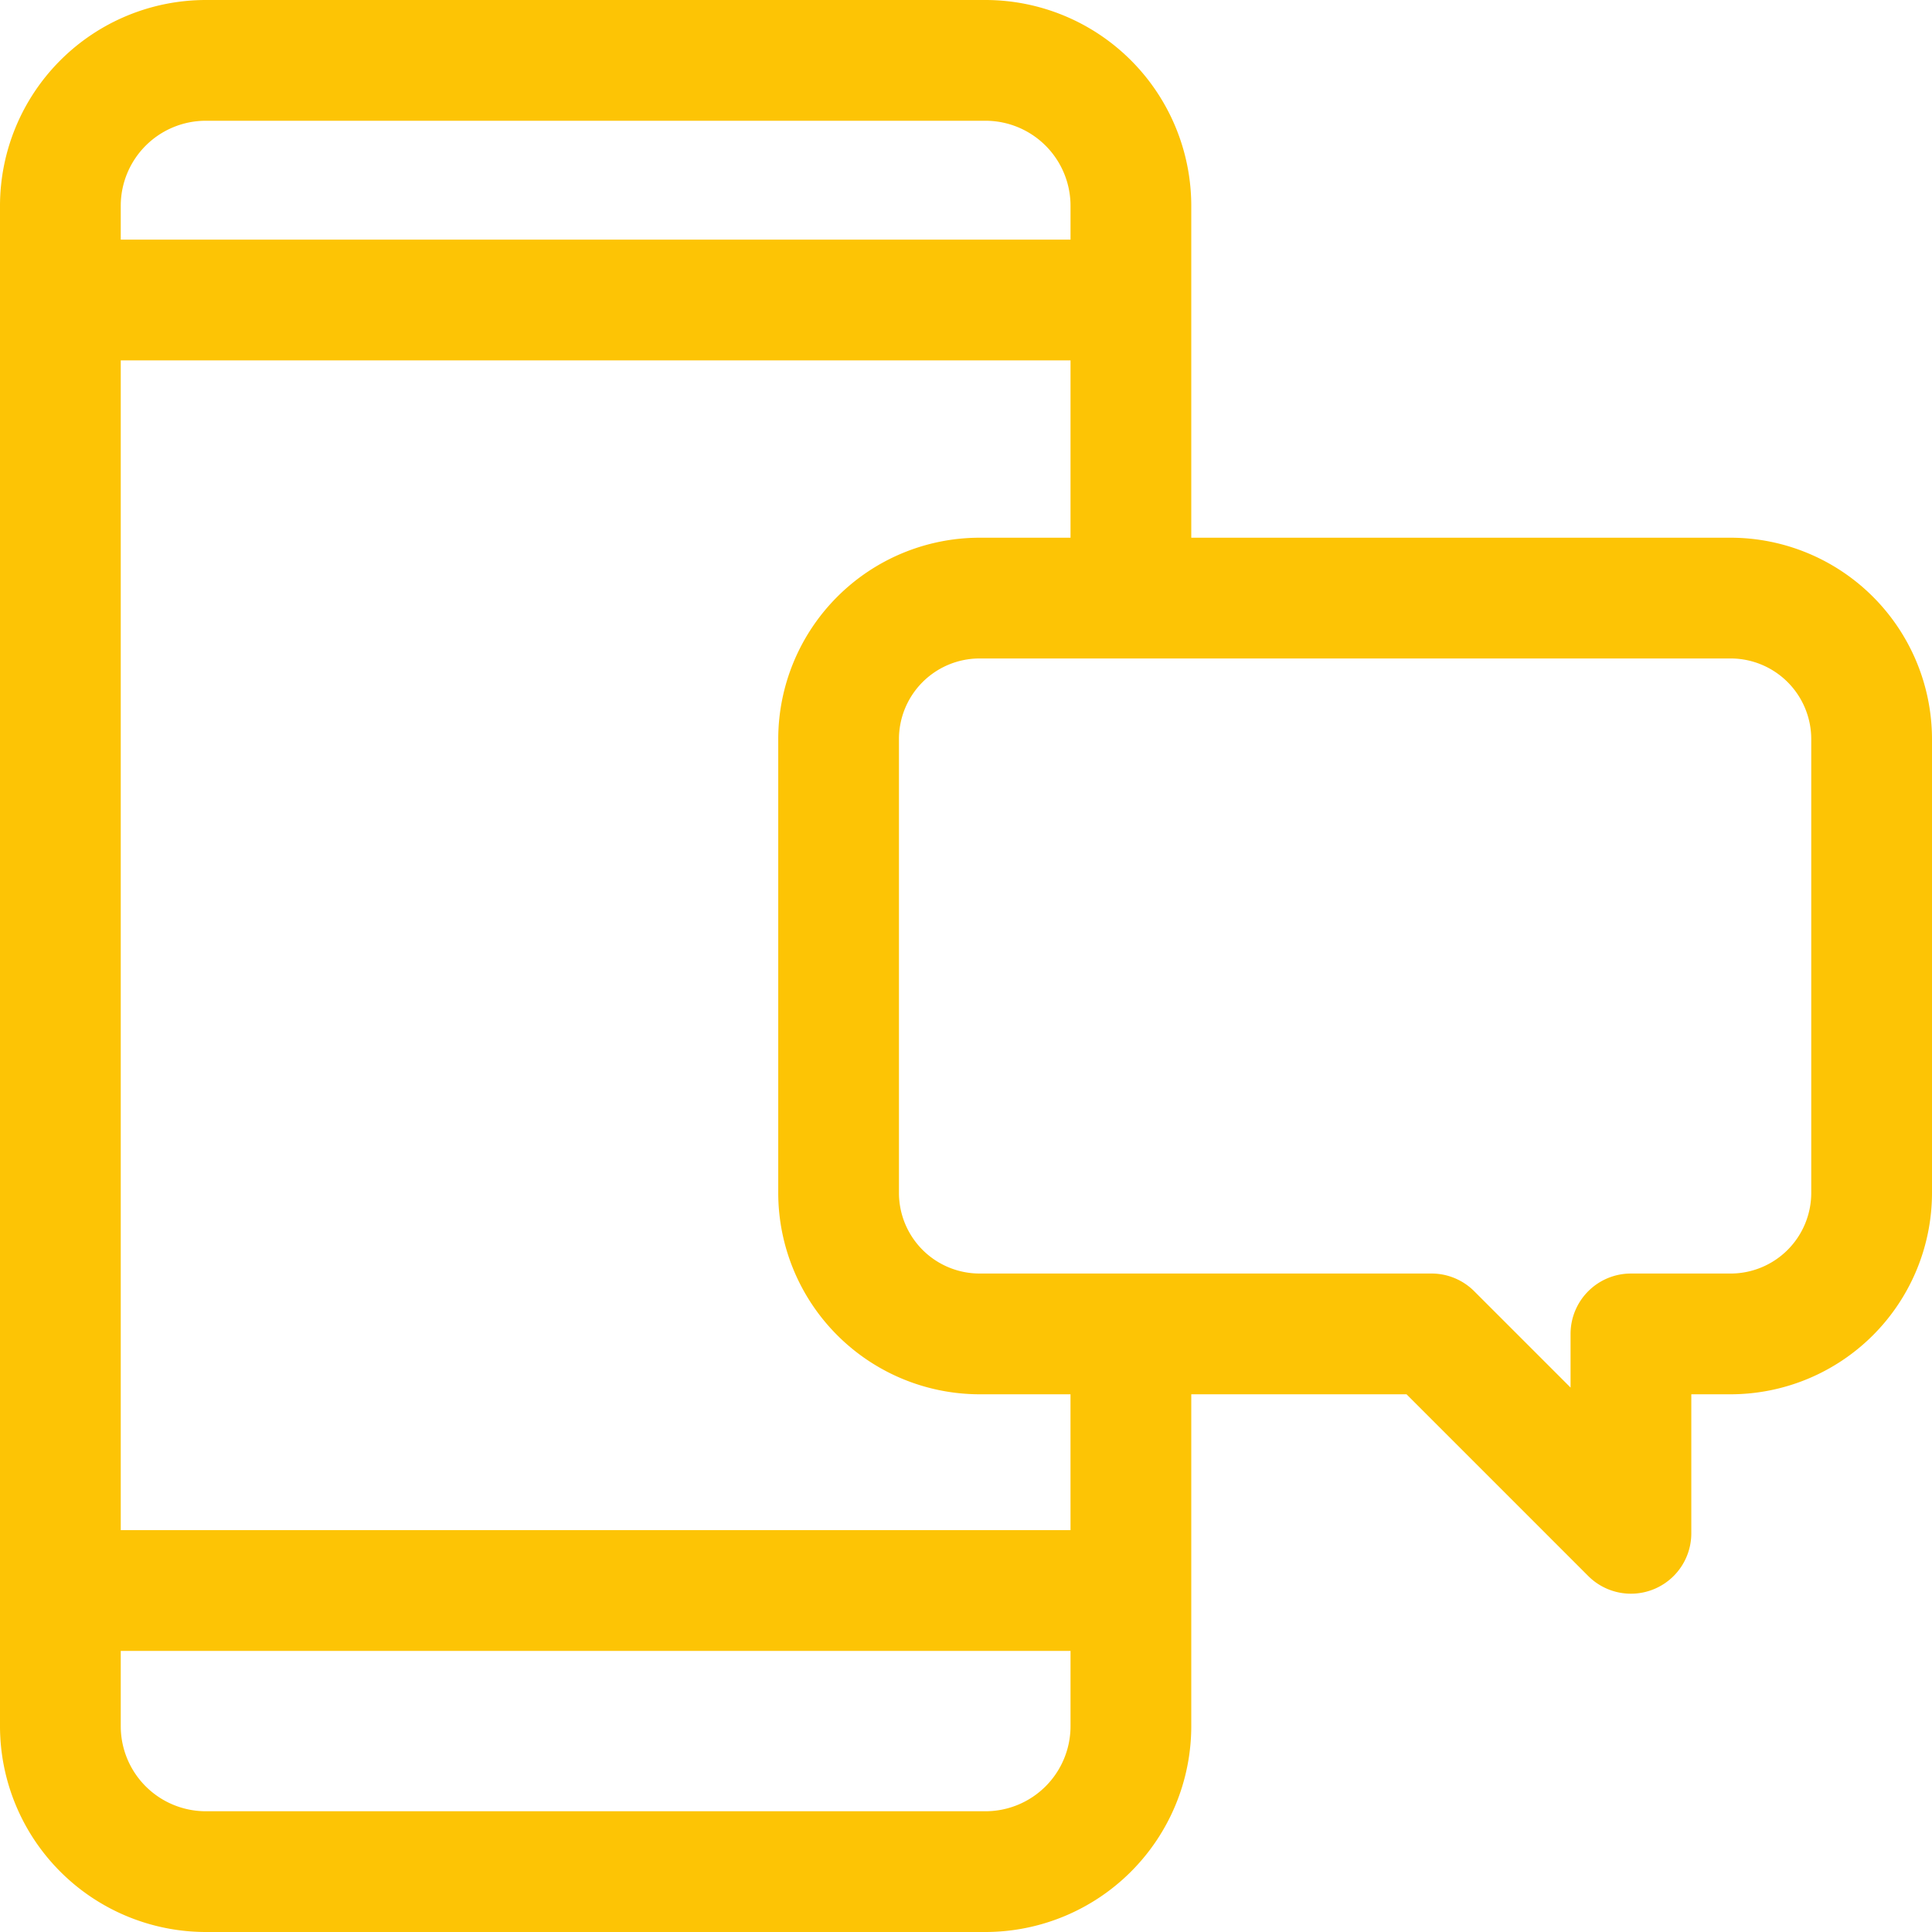 <?xml version="1.0"?>
<svg xmlns="http://www.w3.org/2000/svg" xmlns:xlink="http://www.w3.org/1999/xlink" xmlns:svgjs="http://svgjs.com/svgjs" version="1.1" width="512" height="512" x="0" y="0" viewBox="0 0 512 512" style="enable-background:new 0 0 512 512" xml:space="preserve" class=""><g><path xmlns="http://www.w3.org/2000/svg" d="M458.639,142.5H315.7V54.528A54.587,54.587,0,0,0,261.171,0H54.528A54.587,54.587,0,0,0,0,54.528V457.472A54.587,54.587,0,0,0,54.528,512H261.171A54.587,54.587,0,0,0,315.7,457.472V369.5h57.041L420.9,417.661a16,16,0,0,0,27.314-11.313V369.5h10.424A53.418,53.418,0,0,0,512,316.139V195.861A53.418,53.418,0,0,0,458.639,142.5ZM54.528,32H261.171A22.551,22.551,0,0,1,283.7,54.528v8.98H32v-8.98A22.551,22.551,0,0,1,54.528,32ZM261.171,480H54.528A22.551,22.551,0,0,1,32,457.472V437.506H283.7v19.966A22.551,22.551,0,0,1,261.171,480ZM283.7,405.506H32v-310H283.7V142.5h-24.1a53.419,53.419,0,0,0-53.359,53.359V316.139A53.419,53.419,0,0,0,259.592,369.5h24.1ZM480,316.139A21.383,21.383,0,0,1,458.639,337.5H432.215a16,16,0,0,0-16,16V367.72l-25.536-25.535a16,16,0,0,0-11.314-4.687H259.592a21.382,21.382,0,0,1-21.359-21.359V195.861A21.382,21.382,0,0,1,259.592,174.5H458.639A21.383,21.383,0,0,1,480,195.861Z" fill="#fdc405" data-original="#000000" style="" class=""/></g></svg>
